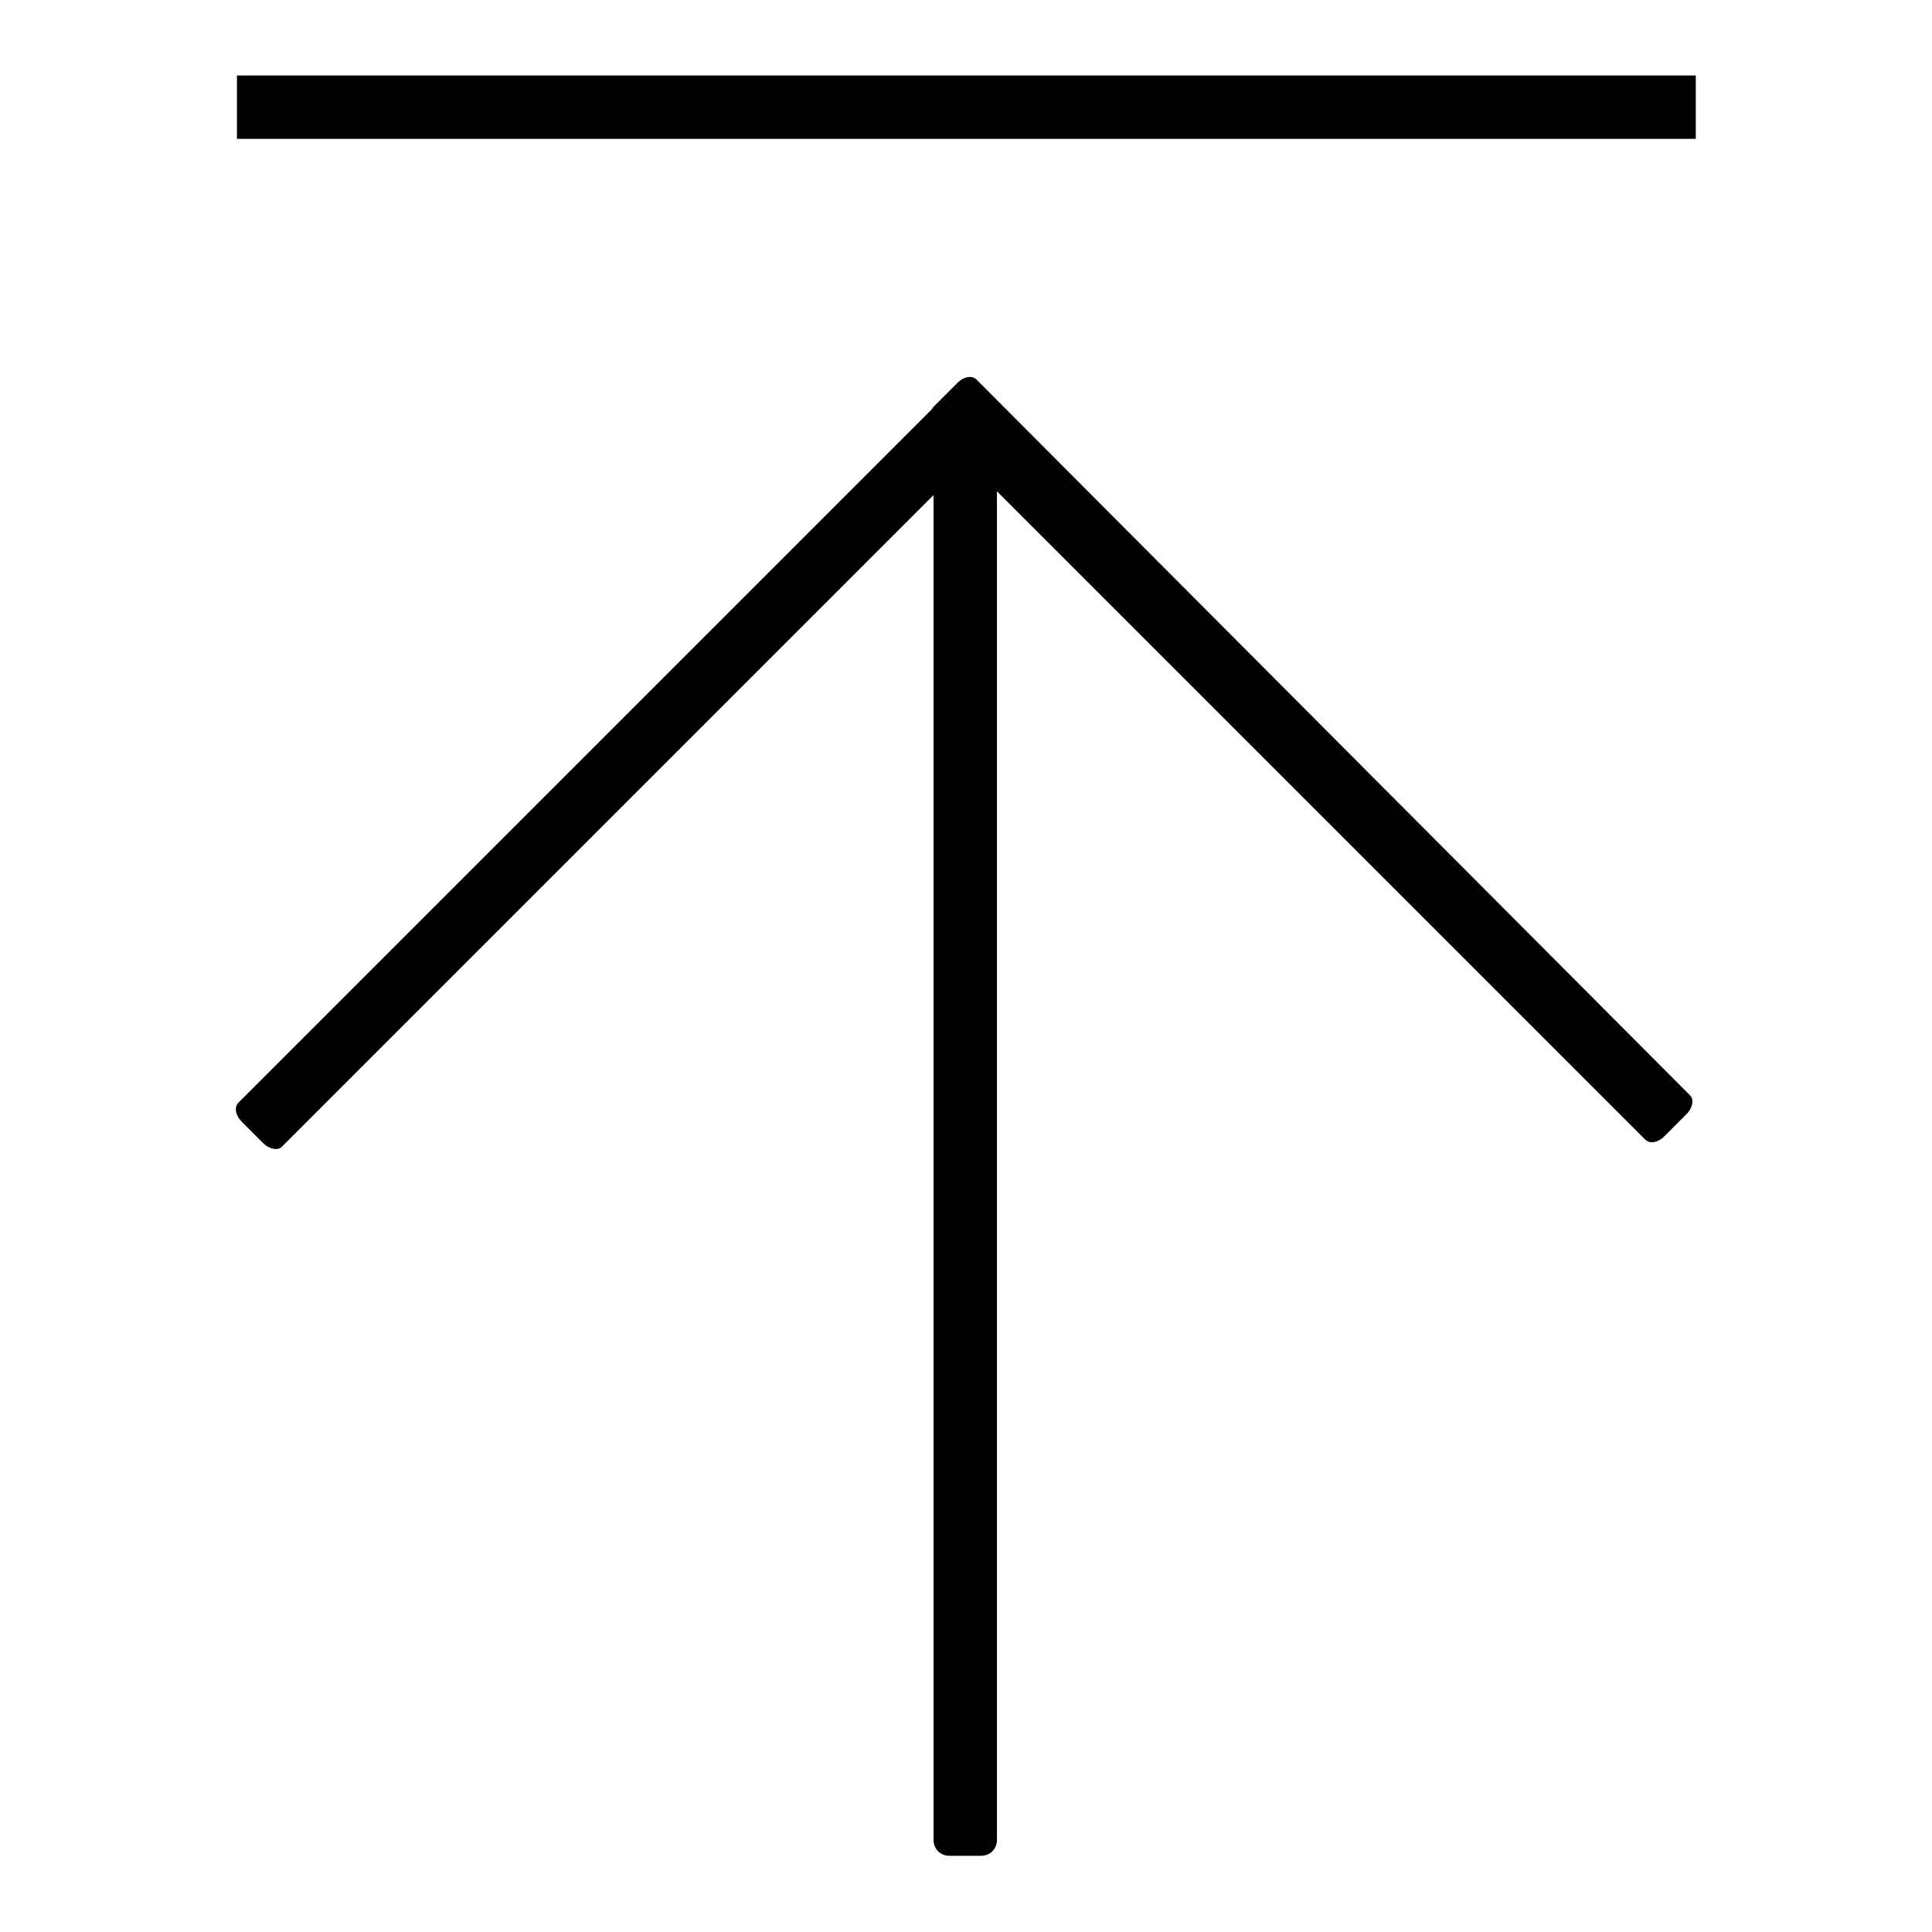 <?xml version="1.0" encoding="utf-8"?>
<!-- Svg Vector Icons : http://www.onlinewebfonts.com/icon -->
<!DOCTYPE svg PUBLIC "-//W3C//DTD SVG 1.1//EN" "http://www.w3.org/Graphics/SVG/1.1/DTD/svg11.dtd">
<svg version="1.1" xmlns="http://www.w3.org/2000/svg" xmlns:xlink="http://www.w3.org/1999/xlink" x="0px" y="0px" viewBox="0 0 256 256" enable-background="new 0 0 256 256" xml:space="preserve">
<g><g><path fill="#000000" d="M129.4,50.3c-0.6-0.6-1.7-0.4-2.5,0.4l-3,3c-0.2,0.2-0.3,0.3-0.4,0.5l-91.9,91.9c-0.6,0.6-0.4,1.7,0.4,2.5l2.9,2.9c0.8,0.8,2,1,2.5,0.4l86.3-86.3v178.2c0,1.2,0.9,2.1,2.1,2.1h4.2c1.2,0,2.1-0.9,2.1-2.1V65.1l85.9,85.9c0.6,0.6,1.7,0.4,2.5-0.4l3-3c0.8-0.8,1-2,0.4-2.5L129.4,50.3L129.4,50.3z M31.4,10v8.4h193.3V10H31.4L31.4,10z"/></g></g>
</svg>